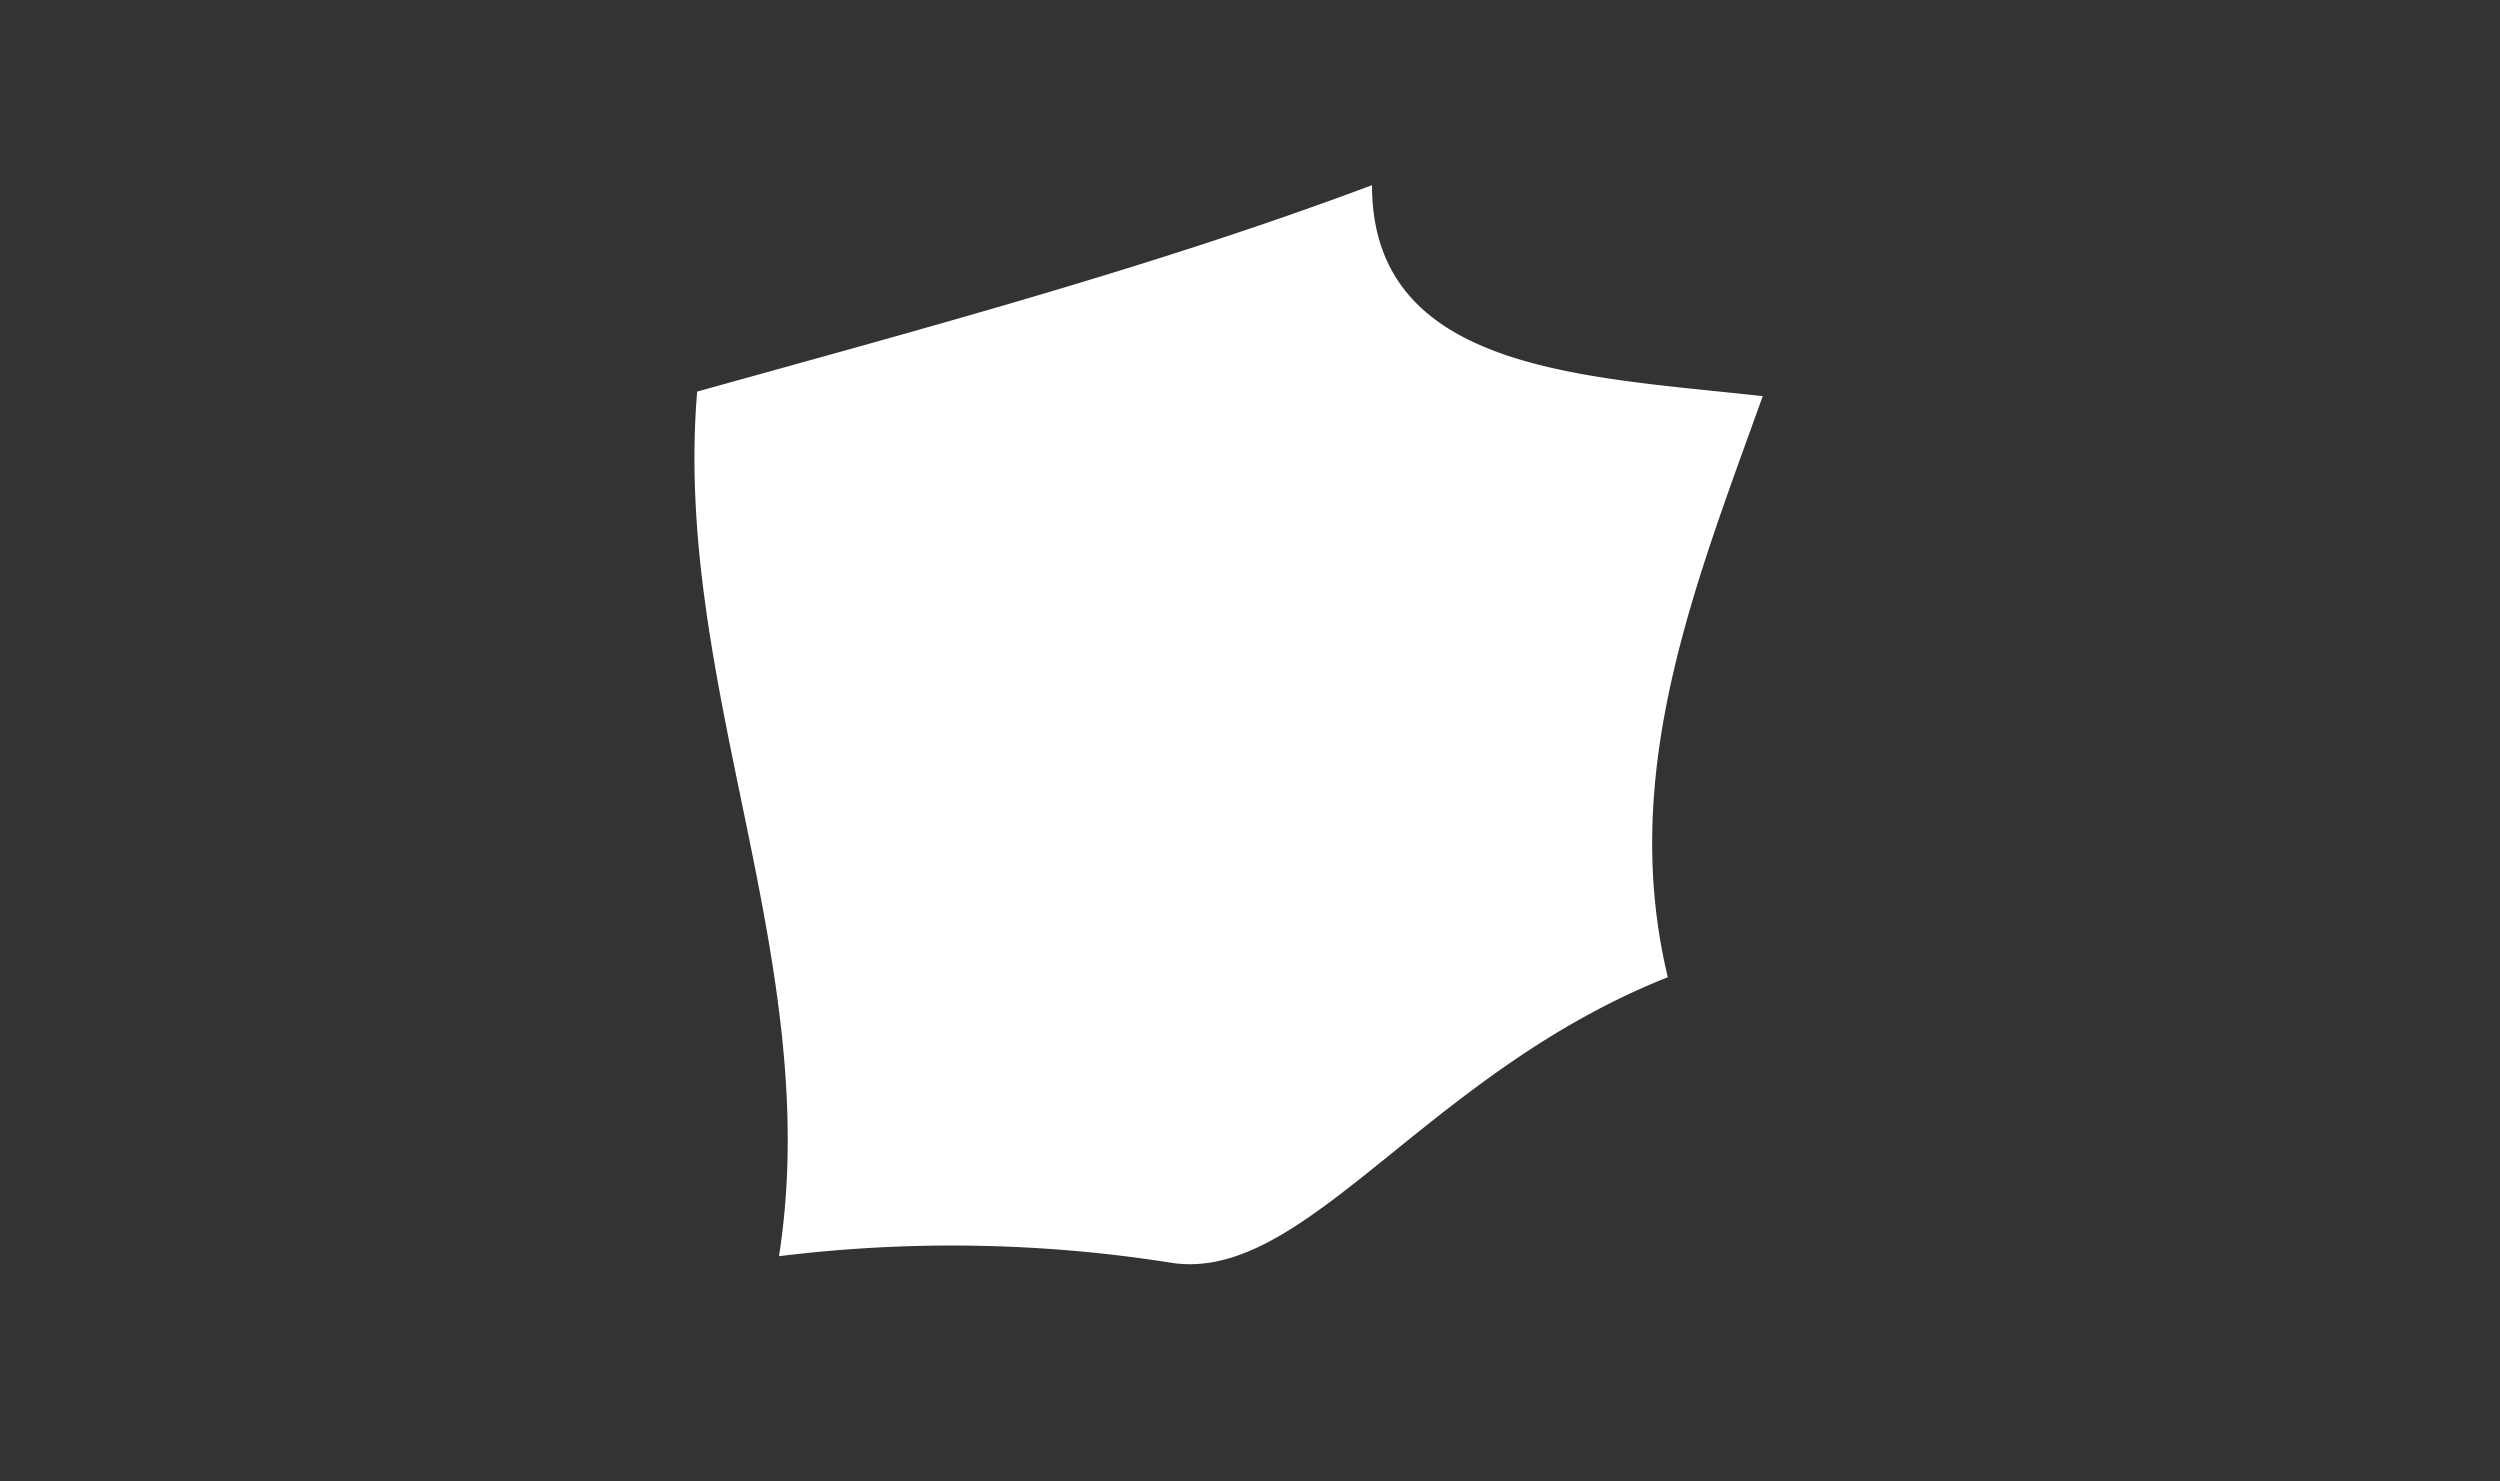<svg xmlns="http://www.w3.org/2000/svg" xmlns:xlink="http://www.w3.org/1999/xlink" width="54" height="32" viewBox="0 0 54 32"><rect x="0" y="0" width="54" height="32" fill="#333333" stroke="none"/><defs><clipPath id="a"><rect width="23.075" height="23.306" fill="#fff"/></clipPath></defs><g transform="translate(-3 -2)"><rect width="54" height="32" transform="translate(3 2)" fill="none"/><g transform="translate(18 6)"><g clip-path="url(#a)"><path d="M23.075,4.557C19.228,4.128,14.635,4.033,14.635,0,9.95,1.757,5.007,3.081.059,4.458c-.533,6.356,2.764,12.324,1.767,18.676a30.372,30.372,0,0,1,8.406.131c2.93.526,5.493-4.056,10.793-6.157-1.063-4.422.592-8.48,2.05-12.551" transform="translate(0 0)" fill="#fff"/></g></g></g></svg>